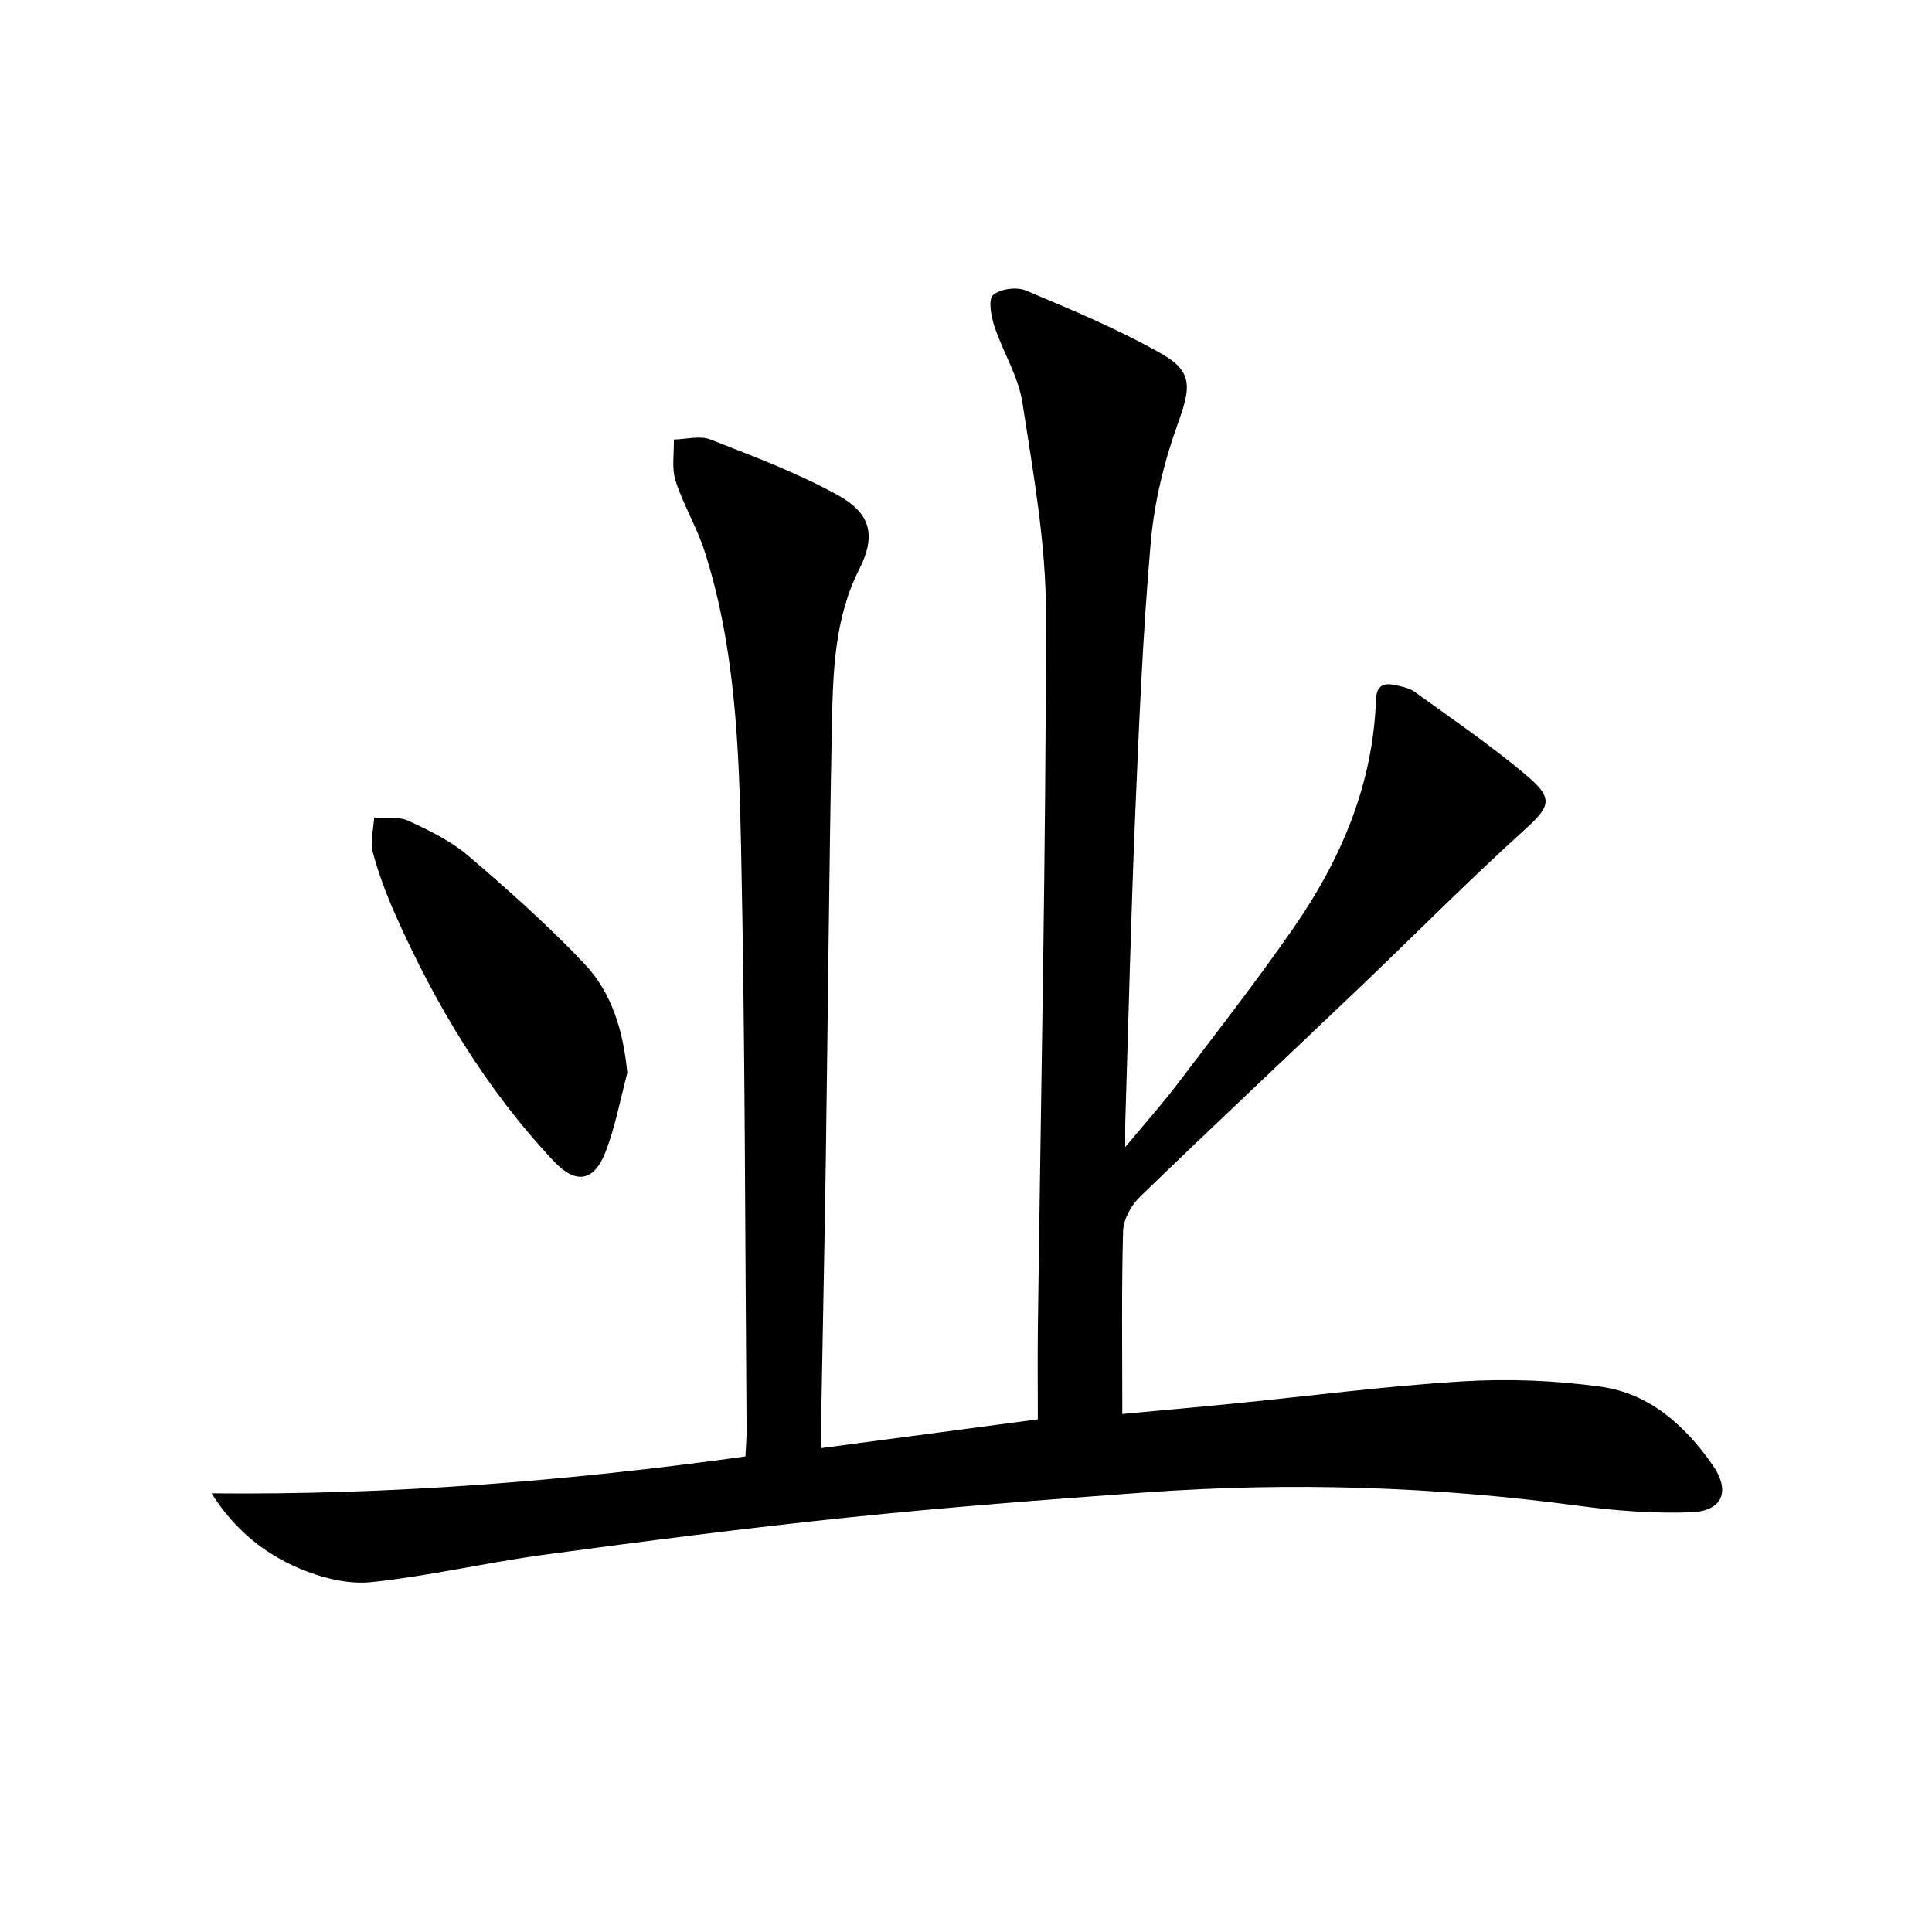<svg enable-background="new 0 0 400 400" viewBox="0 0 400 400" xmlns="http://www.w3.org/2000/svg"><path d="m43.8 309.18c37.06.37 73.57-2.52 110.53-7.64.09-1.91.26-3.83.24-5.75-.32-40.14-.29-80.29-1.14-120.41-.43-20.55-1.17-41.25-7.51-61.13-1.6-5.03-4.43-9.67-6.05-14.7-.84-2.62-.28-5.68-.36-8.55 2.54-.05 5.38-.86 7.56-.01 8.93 3.49 17.98 6.89 26.35 11.5 6.77 3.73 8.1 8.23 4.44 15.45-5.16 10.19-5.41 21.52-5.63 32.63-.59 29.97-.82 59.95-1.26 89.93-.24 16.65-.6 33.29-.89 49.93-.05 2.98-.01 5.95-.01 9.38 14.76-1.96 29.14-3.87 44.8-5.95 0-6.24-.07-12.69.01-19.15.63-49.29 1.69-98.58 1.67-147.86 0-14.5-2.66-29.06-4.87-43.47-.83-5.44-4.03-10.48-5.8-15.82-.68-2.07-1.32-5.55-.29-6.46 1.48-1.3 4.91-1.76 6.82-.95 9.58 4.05 19.27 8.06 28.27 13.21 6.47 3.7 5.76 7.19 3.16 14.4-2.84 7.87-4.87 16.29-5.6 24.61-1.64 18.88-2.44 37.84-3.23 56.78-.88 21.11-1.38 42.24-2.04 63.36-.04 1.14 0 2.28 0 4.98 4.18-5.03 7.64-8.9 10.77-13.02 8.15-10.73 16.46-21.37 24.13-32.44 9.8-14.14 16.4-29.63 17.01-47.17.09-2.75 1.42-3.57 3.83-3.05 1.44.31 3.05.6 4.19 1.43 7.92 5.75 16.06 11.26 23.49 17.6 5.46 4.66 4.37 6.33-.93 11.13-11.59 10.5-22.6 21.64-33.92 32.44-15.18 14.48-30.49 28.82-45.56 43.41-1.8 1.74-3.39 4.65-3.46 7.07-.34 12.43-.16 24.87-.16 37.86 7.09-.66 14.95-1.35 22.81-2.13 15.87-1.57 31.7-3.65 47.61-4.62 9.51-.58 19.24-.2 28.68 1.11 10.05 1.39 17.38 8.01 23.09 16.16 3.81 5.45 2.13 9.61-4.5 9.84-7.72.26-15.55-.32-23.22-1.35-29.8-4.01-59.67-4.94-89.63-2.77-20.56 1.49-41.12 3.06-61.63 5.19-20.98 2.17-41.91 4.88-62.82 7.7-12 1.62-23.85 4.42-35.87 5.68-4.84.51-10.31-.89-14.89-2.83-7.27-3.08-13.47-8.06-18.19-15.55z" fill="#000001"/><path d="m129.88 222.13c-1.44 5.41-2.45 10.97-4.43 16.18-2.41 6.35-6.19 7.01-10.81 2.09-14.03-14.93-24.42-32.25-32.72-50.87-1.88-4.23-3.54-8.61-4.73-13.07-.59-2.22.14-4.79.27-7.21 2.39.19 5.07-.25 7.12.7 4.34 2 8.8 4.18 12.39 7.25 8.3 7.09 16.49 14.39 23.99 22.3 5.75 6.05 8.08 13.97 8.92 22.63z" fill="#000001"/></svg>
